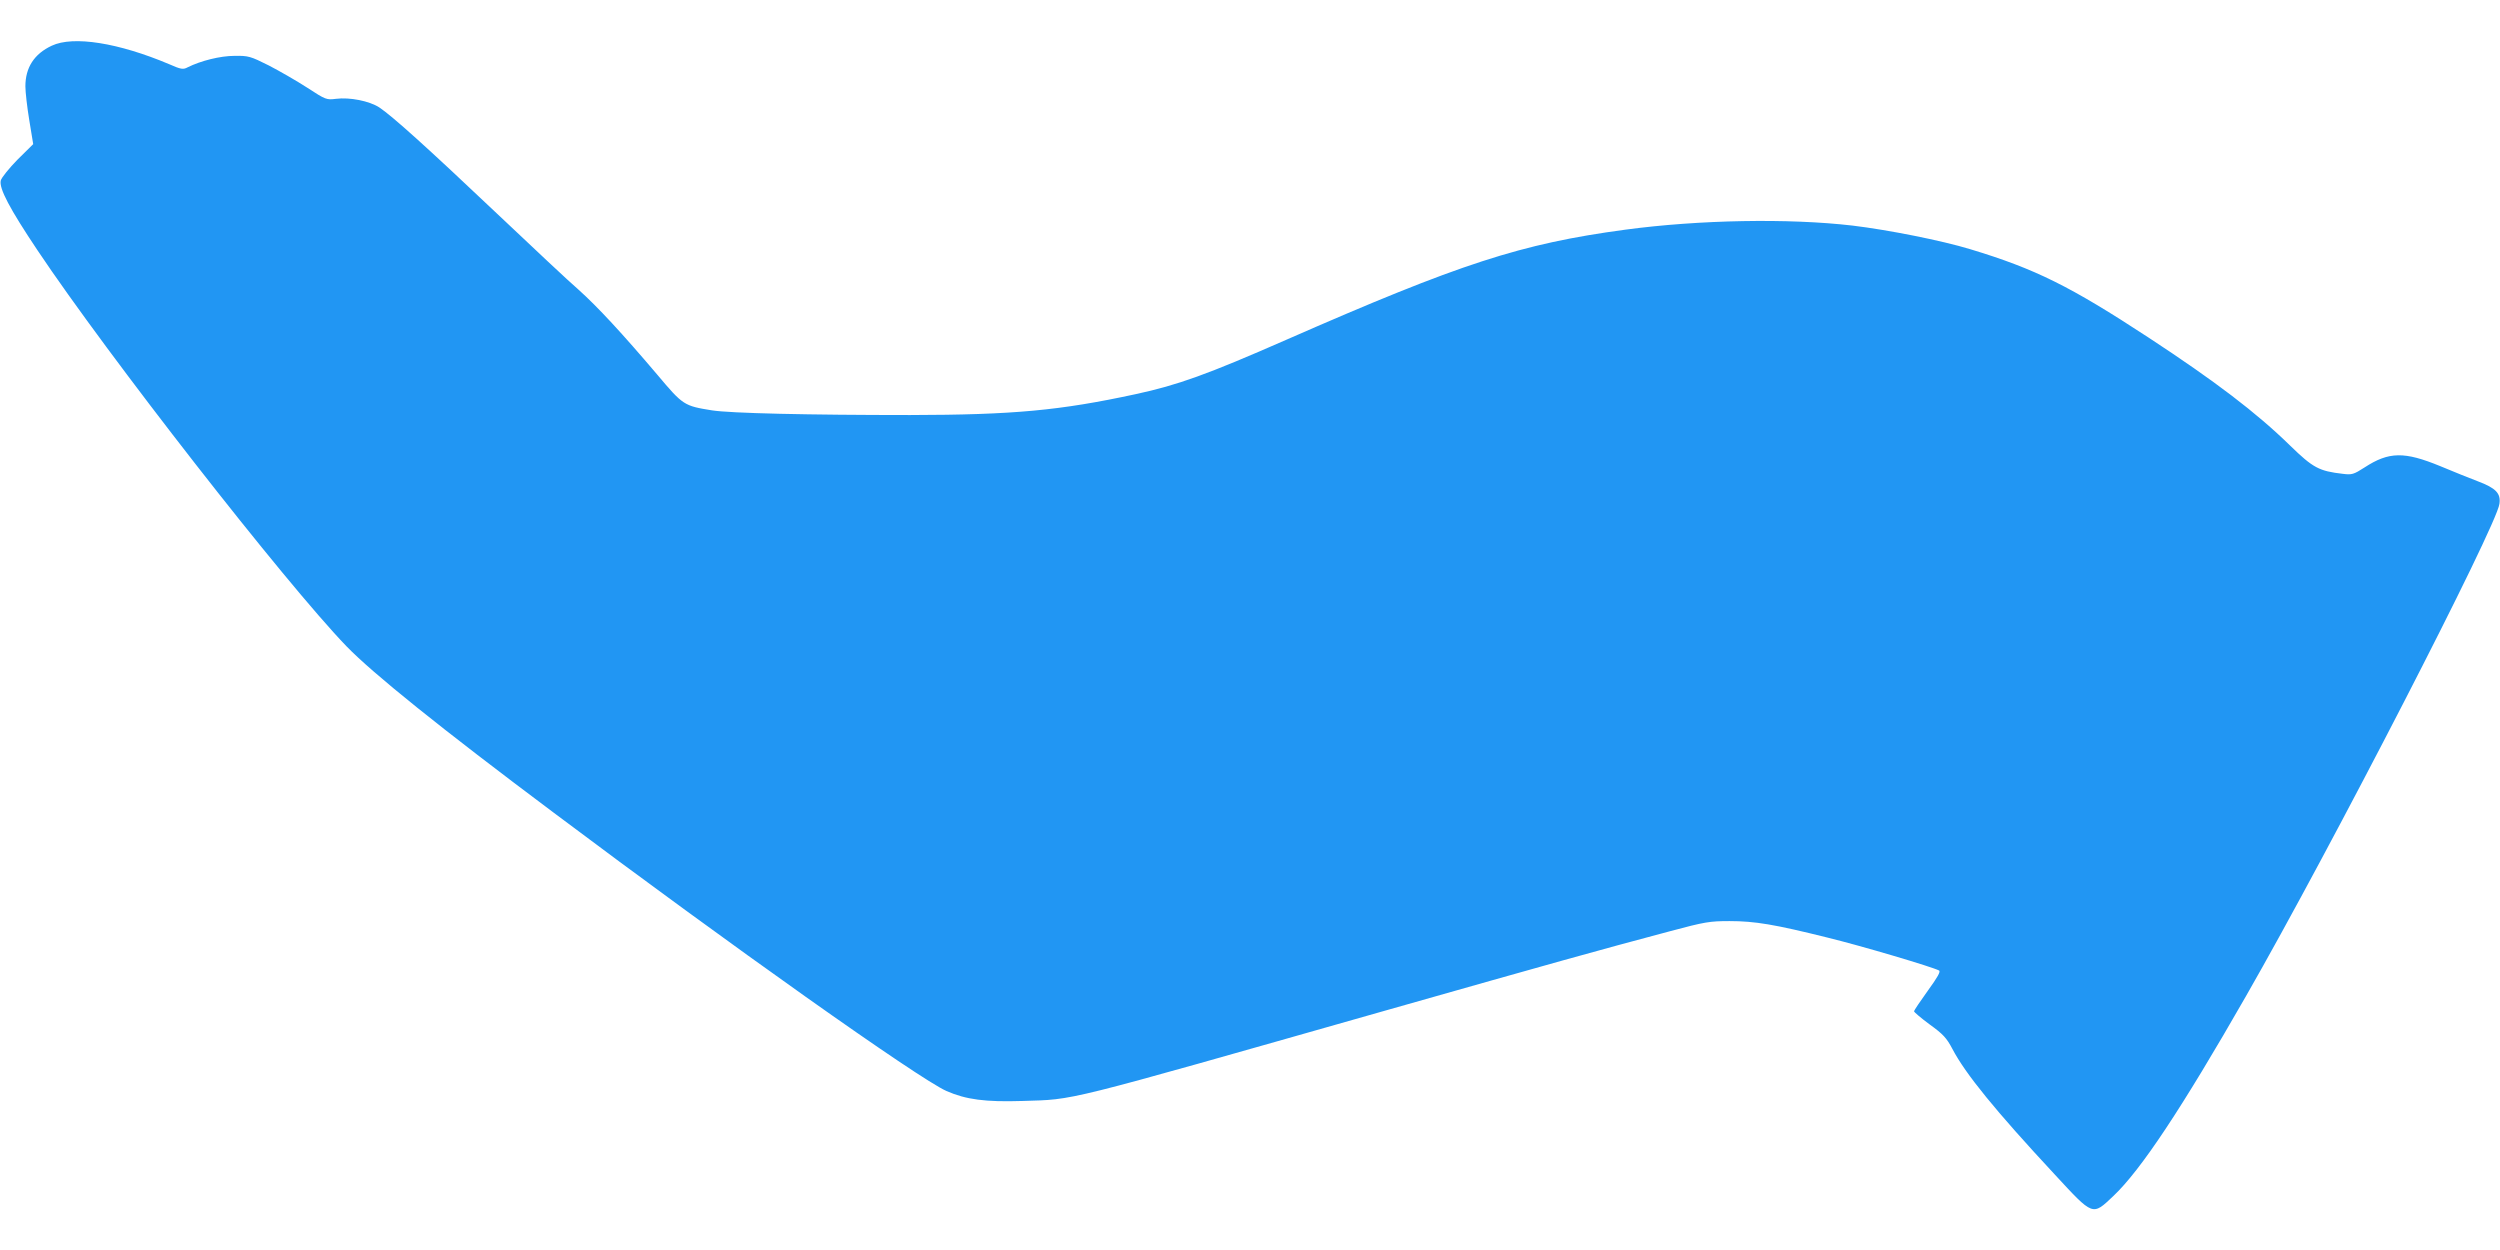 <?xml version="1.0" standalone="no"?>
<!DOCTYPE svg PUBLIC "-//W3C//DTD SVG 20010904//EN"
 "http://www.w3.org/TR/2001/REC-SVG-20010904/DTD/svg10.dtd">
<svg version="1.0" xmlns="http://www.w3.org/2000/svg"
 width="1280pt" height="640pt" viewBox="0 0 1280 640"
 preserveAspectRatio="xMidYMid meet">
<g transform="translate(0,640) scale(0.1,-0.1)"
fill="#2196f3" stroke="none">
<path d="M265 6166 c-90 -42 -135 -112 -135 -208 0 -29 9 -108 20 -174 l20
-122 -80 -79 c-43 -44 -82 -92 -86 -107 -10 -40 46 -145 187 -356 361 -540
1267 -1701 1583 -2029 135 -139 476 -414 1061 -852 898 -674 1870 -1363 2011
-1425 100 -44 200 -57 388 -51 276 9 178 -15 1856 462 870 247 1084 307 1460
407 179 48 204 52 305 52 130 0 231 -17 500 -84 180 -44 540 -151 573 -169 9
-5 -7 -34 -58 -104 -38 -53 -70 -100 -70 -105 0 -4 36 -35 81 -68 68 -49 86
-69 115 -124 67 -128 220 -316 523 -642 200 -216 193 -214 301 -112 141 133
351 450 679 1023 436 761 1283 2405 1298 2521 8 54 -18 81 -111 116 -39 15
-125 49 -191 77 -185 76 -263 75 -388 -6 -56 -36 -65 -39 -112 -33 -121 14
-152 30 -270 145 -173 169 -385 330 -725 553 -400 262 -578 351 -912 452 -148
45 -421 99 -603 121 -327 38 -784 30 -1164 -21 -534 -72 -842 -172 -1736 -564
-403 -177 -556 -232 -770 -278 -389 -84 -626 -106 -1155 -107 -517 0 -921 9
-1015 24 -143 23 -148 26 -280 183 -180 212 -305 347 -402 434 -49 42 -236
218 -418 390 -361 342 -537 500 -603 544 -51 33 -151 53 -222 44 -48 -6 -52
-5 -147 57 -54 35 -143 86 -197 114 -94 47 -104 50 -175 49 -73 0 -173 -25
-241 -59 -22 -12 -34 -10 -93 16 -260 110 -492 147 -602 95z"/>
</g>
</svg>

